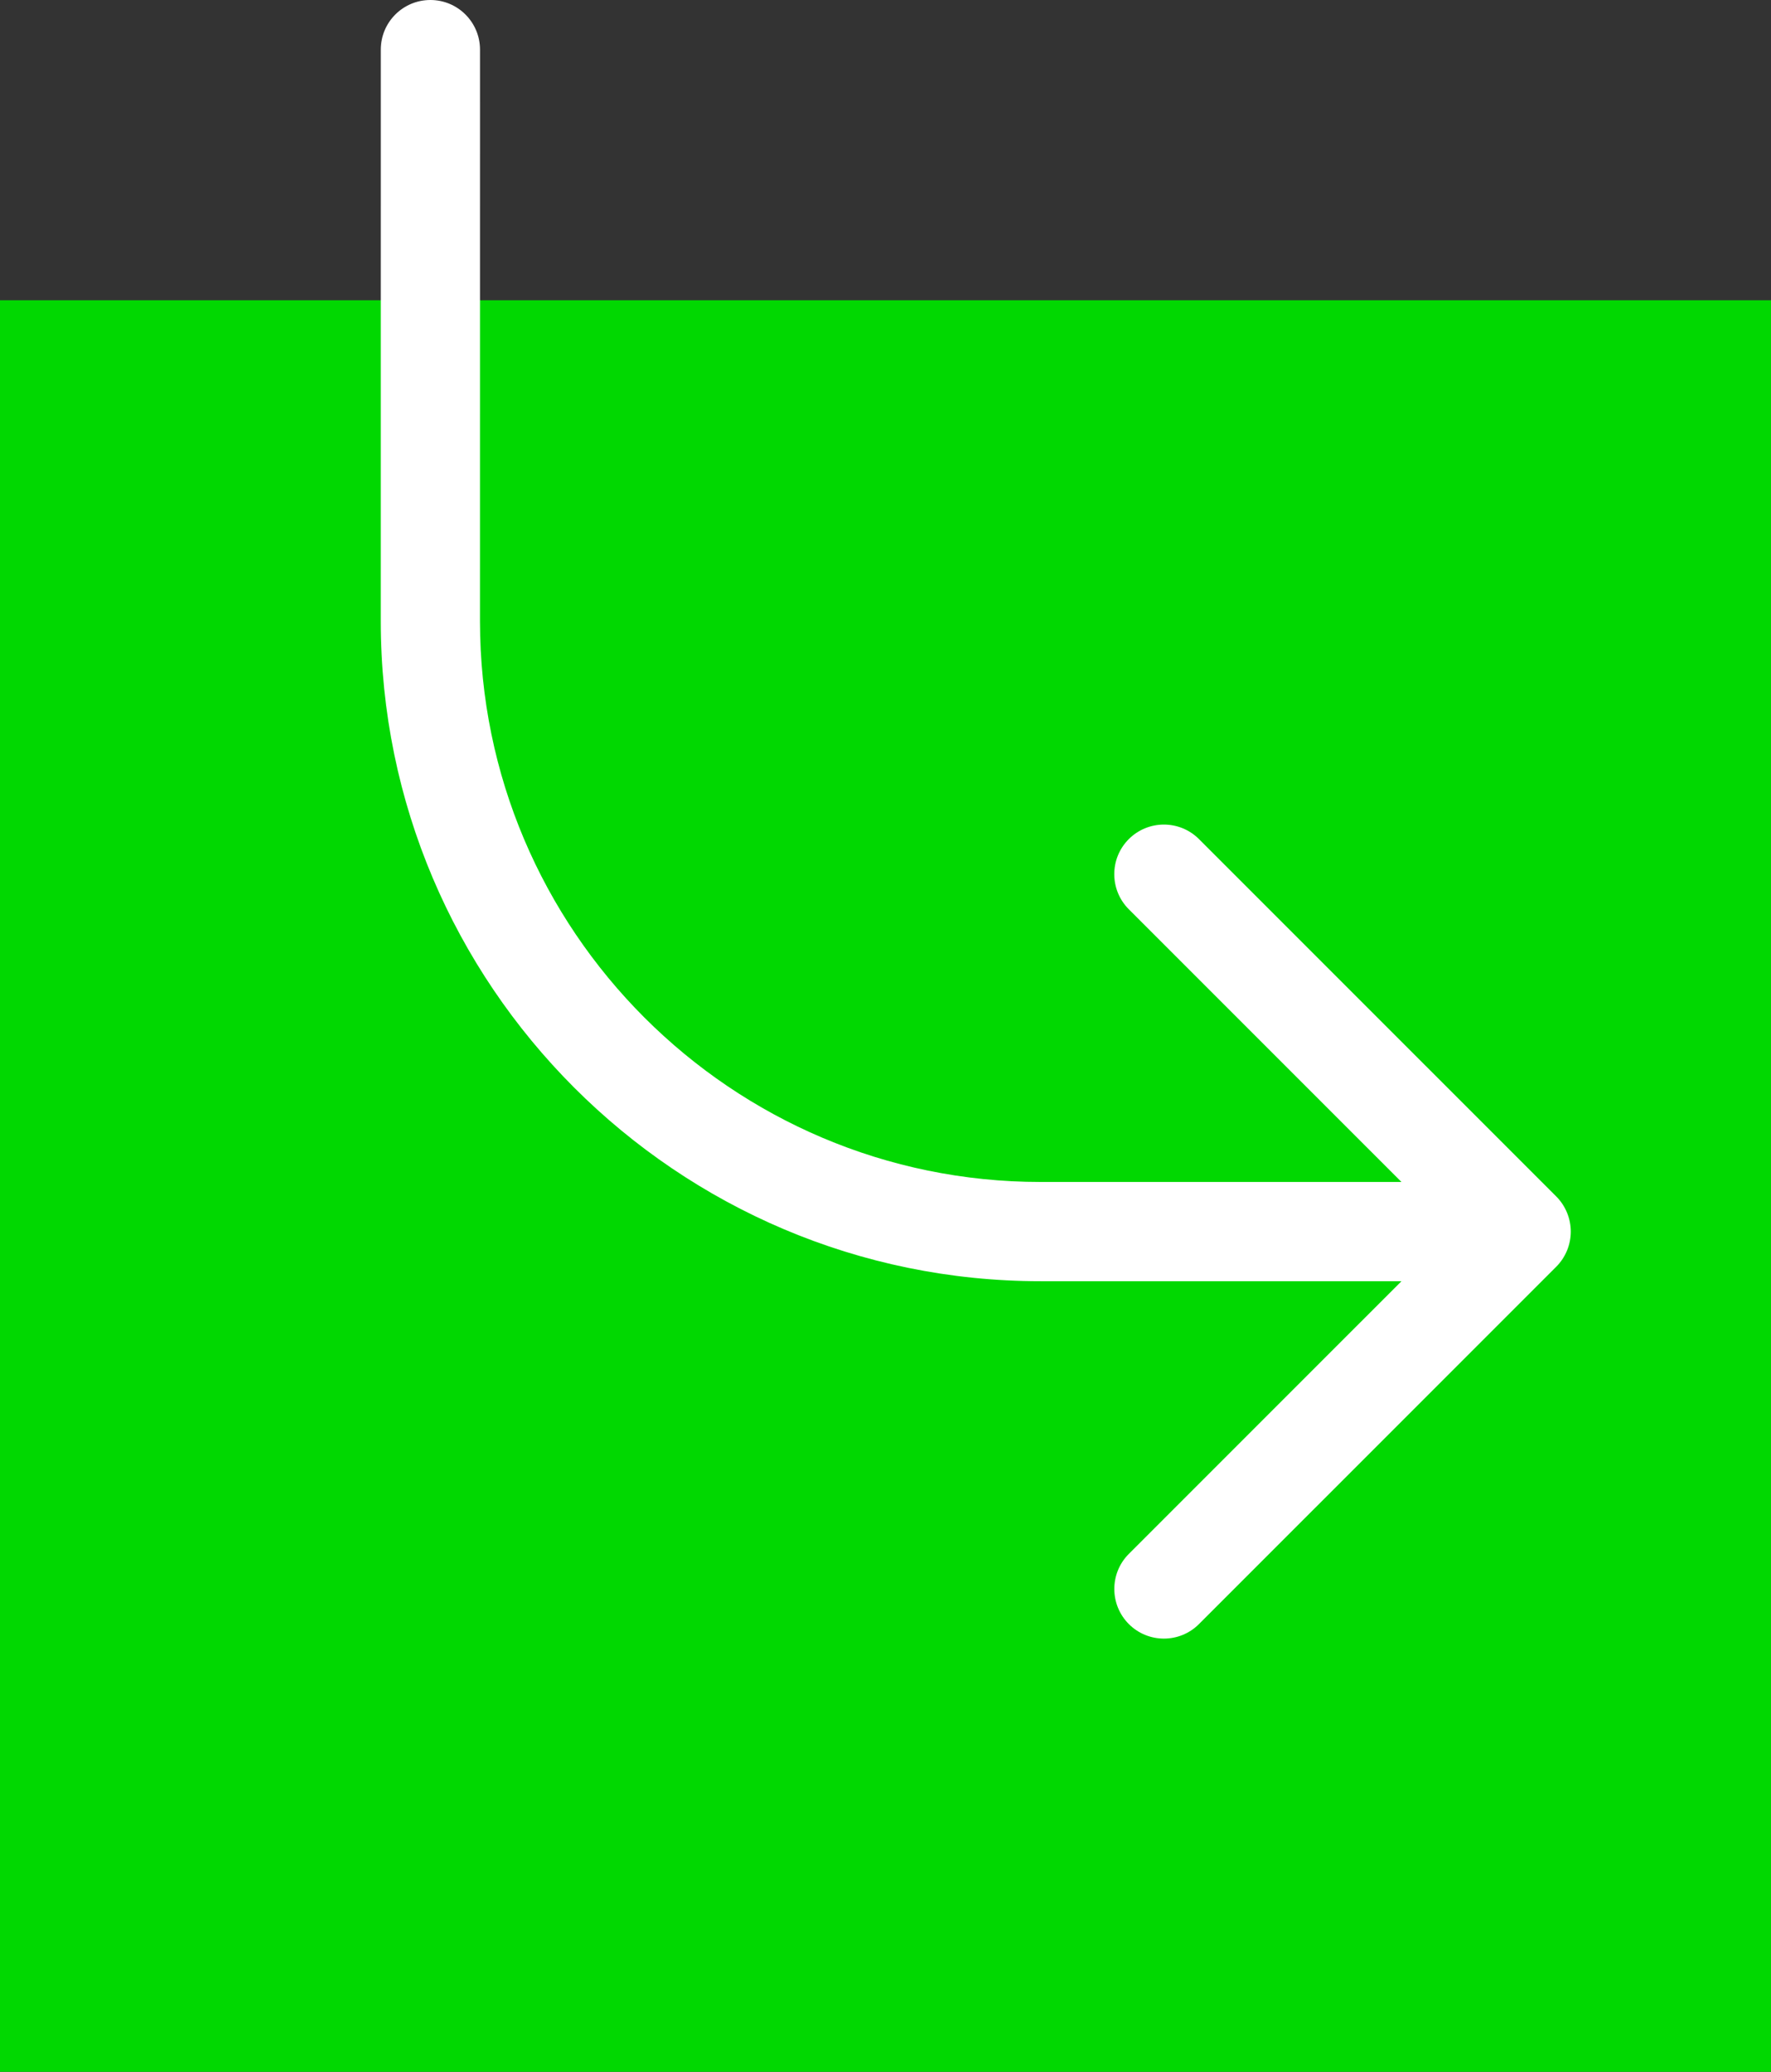 <svg xmlns="http://www.w3.org/2000/svg" width="177" height="207" viewBox="0 0 177 207" fill="none"><rect x="0" y="0" width="177" height="207" fill="#333333" stroke="none"/><rect y="30" width="177" height="177" fill="#01D801"></rect><path d="M104 128.009H140.069L112.82 155.254C110.885 157.189 110.885 160.327 112.82 162.265C113.789 163.234 115.058 163.717 116.324 163.717C117.593 163.717 118.863 163.234 119.829 162.265L155.536 126.563C155.995 126.104 156.361 125.555 156.613 124.946C157.114 123.734 157.114 122.372 156.613 121.16C156.361 120.548 155.995 119.999 155.536 119.54L119.829 83.837C117.894 81.902 114.755 81.902 112.817 83.837C110.879 85.772 110.882 88.91 112.817 90.848L140.066 118.094H104C73.108 118.094 47.971 92.957 47.971 62.066L47.974 4.956C47.971 2.217 45.754 0 43.015 0C40.275 0 38.058 2.217 38.058 4.956L38.055 62.066C38.055 98.428 67.636 128.009 104 128.009Z" fill="white"></path></svg>